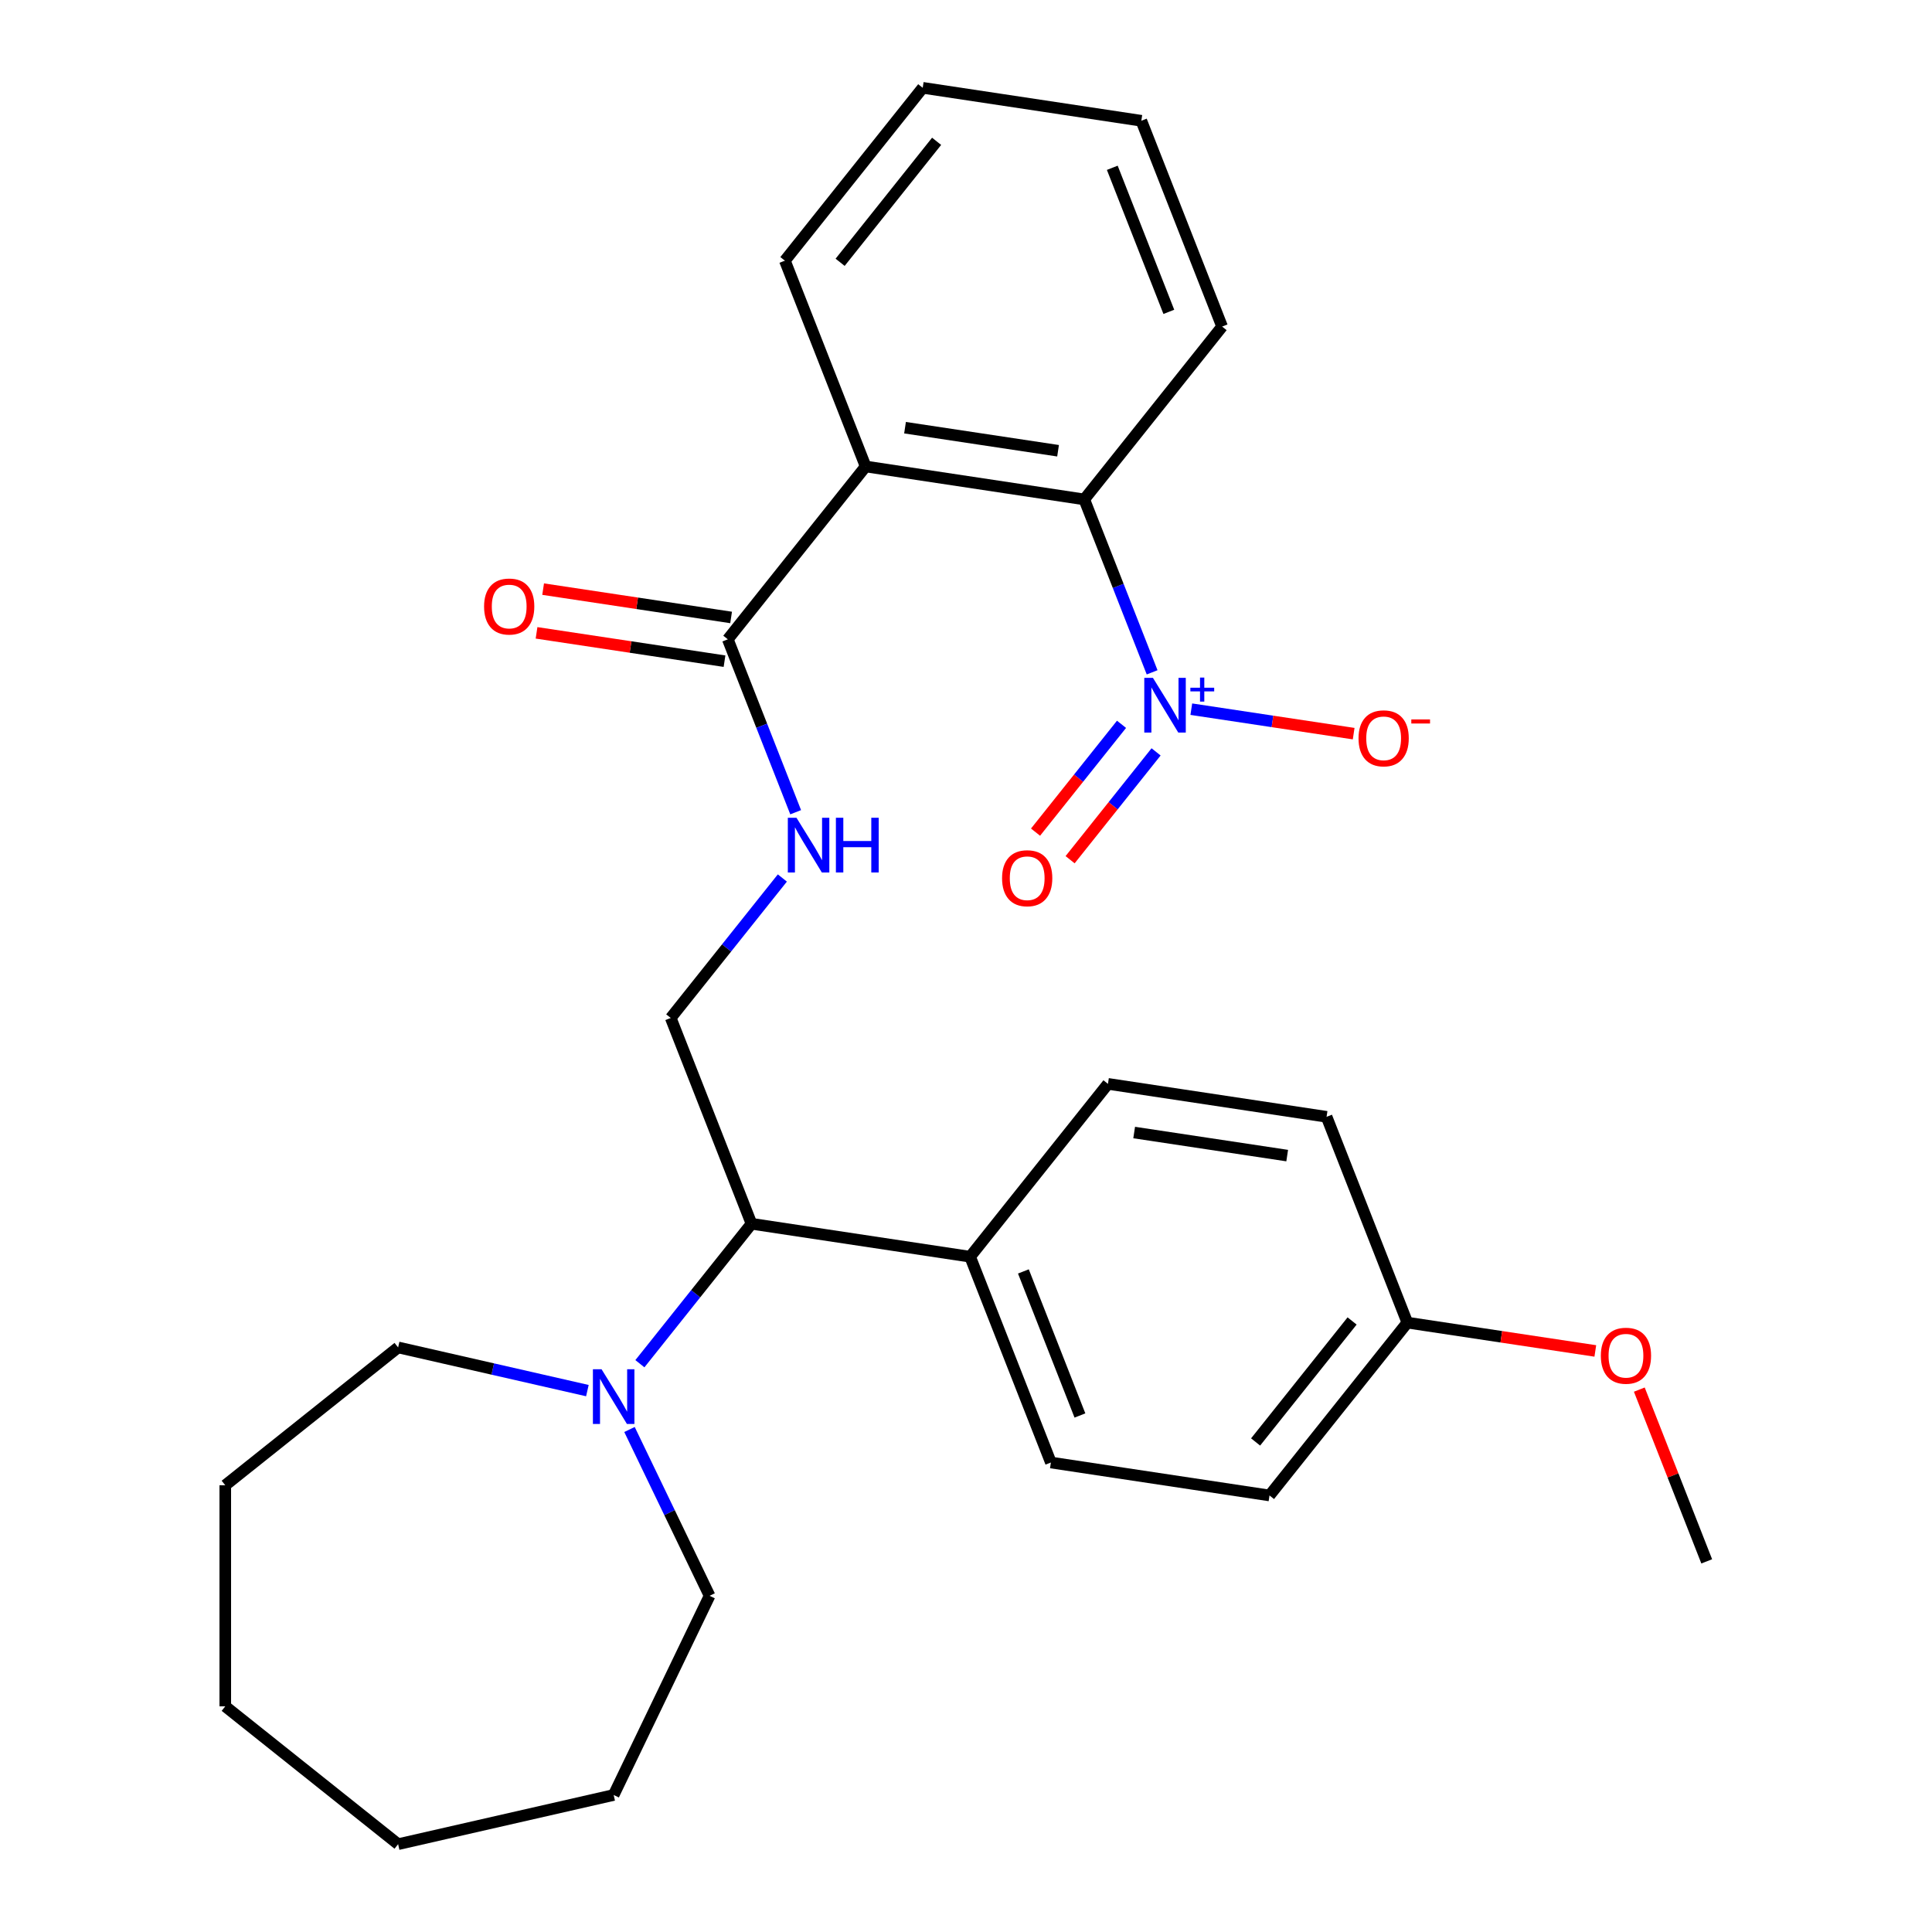 <?xml version='1.0' encoding='iso-8859-1'?>
<svg version='1.1' baseProfile='full'
              xmlns='http://www.w3.org/2000/svg'
                      xmlns:rdkit='http://www.rdkit.org/xml'
                      xmlns:xlink='http://www.w3.org/1999/xlink'
                  xml:space='preserve'
width='1000px' height='1000px' viewBox='0 0 1000 1000'>
<!-- END OF HEADER -->
<rect style='opacity:1.0;fill:#FFFFFF;stroke:none' width='1000' height='1000' x='0' y='0'> </rect>
<path class='bond-1' d='M 596.338,347.998 L 578.775,303.248' style='fill:none;fill-rule:evenodd;stroke:#0000FF;stroke-width:6px;stroke-linecap:butt;stroke-linejoin:miter;stroke-opacity:1' />
<path class='bond-1' d='M 578.775,303.248 L 561.212,258.497' style='fill:none;fill-rule:evenodd;stroke:#000000;stroke-width:6px;stroke-linecap:butt;stroke-linejoin:miter;stroke-opacity:1' />
<path class='bond-7' d='M 616.619,367.069 L 658.637,373.402' style='fill:none;fill-rule:evenodd;stroke:#0000FF;stroke-width:6px;stroke-linecap:butt;stroke-linejoin:miter;stroke-opacity:1' />
<path class='bond-7' d='M 658.637,373.402 L 700.655,379.735' style='fill:none;fill-rule:evenodd;stroke:#FF0000;stroke-width:6px;stroke-linecap:butt;stroke-linejoin:miter;stroke-opacity:1' />
<path class='bond-8' d='M 580.498,374.905 L 558.245,402.809' style='fill:none;fill-rule:evenodd;stroke:#0000FF;stroke-width:6px;stroke-linecap:butt;stroke-linejoin:miter;stroke-opacity:1' />
<path class='bond-8' d='M 558.245,402.809 L 535.992,430.714' style='fill:none;fill-rule:evenodd;stroke:#FF0000;stroke-width:6px;stroke-linecap:butt;stroke-linejoin:miter;stroke-opacity:1' />
<path class='bond-8' d='M 598.391,389.174 L 576.138,417.079' style='fill:none;fill-rule:evenodd;stroke:#0000FF;stroke-width:6px;stroke-linecap:butt;stroke-linejoin:miter;stroke-opacity:1' />
<path class='bond-8' d='M 576.138,417.079 L 553.885,444.983' style='fill:none;fill-rule:evenodd;stroke:#FF0000;stroke-width:6px;stroke-linecap:butt;stroke-linejoin:miter;stroke-opacity:1' />
<path class='bond-0' d='M 448.058,241.442 L 561.212,258.497' style='fill:none;fill-rule:evenodd;stroke:#000000;stroke-width:6px;stroke-linecap:butt;stroke-linejoin:miter;stroke-opacity:1' />
<path class='bond-0' d='M 468.442,221.37 L 547.65,233.308' style='fill:none;fill-rule:evenodd;stroke:#000000;stroke-width:6px;stroke-linecap:butt;stroke-linejoin:miter;stroke-opacity:1' />
<path class='bond-2' d='M 448.058,241.442 L 376.711,330.908' style='fill:none;fill-rule:evenodd;stroke:#000000;stroke-width:6px;stroke-linecap:butt;stroke-linejoin:miter;stroke-opacity:1' />
<path class='bond-14' d='M 448.058,241.442 L 406.252,134.921' style='fill:none;fill-rule:evenodd;stroke:#000000;stroke-width:6px;stroke-linecap:butt;stroke-linejoin:miter;stroke-opacity:1' />
<path class='bond-19' d='M 561.212,258.497 L 632.559,169.031' style='fill:none;fill-rule:evenodd;stroke:#000000;stroke-width:6px;stroke-linecap:butt;stroke-linejoin:miter;stroke-opacity:1' />
<path class='bond-4' d='M 376.711,330.908 L 394.275,375.659' style='fill:none;fill-rule:evenodd;stroke:#000000;stroke-width:6px;stroke-linecap:butt;stroke-linejoin:miter;stroke-opacity:1' />
<path class='bond-4' d='M 394.275,375.659 L 411.838,420.409' style='fill:none;fill-rule:evenodd;stroke:#0000FF;stroke-width:6px;stroke-linecap:butt;stroke-linejoin:miter;stroke-opacity:1' />
<path class='bond-10' d='M 378.417,319.593 L 329.771,312.261' style='fill:none;fill-rule:evenodd;stroke:#000000;stroke-width:6px;stroke-linecap:butt;stroke-linejoin:miter;stroke-opacity:1' />
<path class='bond-10' d='M 329.771,312.261 L 281.124,304.928' style='fill:none;fill-rule:evenodd;stroke:#FF0000;stroke-width:6px;stroke-linecap:butt;stroke-linejoin:miter;stroke-opacity:1' />
<path class='bond-10' d='M 375.006,342.224 L 326.36,334.891' style='fill:none;fill-rule:evenodd;stroke:#000000;stroke-width:6px;stroke-linecap:butt;stroke-linejoin:miter;stroke-opacity:1' />
<path class='bond-10' d='M 326.36,334.891 L 277.713,327.559' style='fill:none;fill-rule:evenodd;stroke:#FF0000;stroke-width:6px;stroke-linecap:butt;stroke-linejoin:miter;stroke-opacity:1' />
<path class='bond-3' d='M 331.204,705.863 L 360.091,669.64' style='fill:none;fill-rule:evenodd;stroke:#0000FF;stroke-width:6px;stroke-linecap:butt;stroke-linejoin:miter;stroke-opacity:1' />
<path class='bond-3' d='M 360.091,669.64 L 388.978,633.417' style='fill:none;fill-rule:evenodd;stroke:#000000;stroke-width:6px;stroke-linecap:butt;stroke-linejoin:miter;stroke-opacity:1' />
<path class='bond-17' d='M 325.827,739.904 L 346.554,782.943' style='fill:none;fill-rule:evenodd;stroke:#0000FF;stroke-width:6px;stroke-linecap:butt;stroke-linejoin:miter;stroke-opacity:1' />
<path class='bond-17' d='M 346.554,782.943 L 367.281,825.983' style='fill:none;fill-rule:evenodd;stroke:#000000;stroke-width:6px;stroke-linecap:butt;stroke-linejoin:miter;stroke-opacity:1' />
<path class='bond-18' d='M 304.03,719.779 L 255.049,708.6' style='fill:none;fill-rule:evenodd;stroke:#0000FF;stroke-width:6px;stroke-linecap:butt;stroke-linejoin:miter;stroke-opacity:1' />
<path class='bond-18' d='M 255.049,708.6 L 206.068,697.42' style='fill:none;fill-rule:evenodd;stroke:#000000;stroke-width:6px;stroke-linecap:butt;stroke-linejoin:miter;stroke-opacity:1' />
<path class='bond-6' d='M 404.944,454.45 L 376.058,490.673' style='fill:none;fill-rule:evenodd;stroke:#0000FF;stroke-width:6px;stroke-linecap:butt;stroke-linejoin:miter;stroke-opacity:1' />
<path class='bond-6' d='M 376.058,490.673 L 347.171,526.896' style='fill:none;fill-rule:evenodd;stroke:#000000;stroke-width:6px;stroke-linecap:butt;stroke-linejoin:miter;stroke-opacity:1' />
<path class='bond-5' d='M 388.978,633.417 L 347.171,526.896' style='fill:none;fill-rule:evenodd;stroke:#000000;stroke-width:6px;stroke-linecap:butt;stroke-linejoin:miter;stroke-opacity:1' />
<path class='bond-9' d='M 388.978,633.417 L 502.131,650.472' style='fill:none;fill-rule:evenodd;stroke:#000000;stroke-width:6px;stroke-linecap:butt;stroke-linejoin:miter;stroke-opacity:1' />
<path class='bond-11' d='M 502.131,650.472 L 543.938,756.994' style='fill:none;fill-rule:evenodd;stroke:#000000;stroke-width:6px;stroke-linecap:butt;stroke-linejoin:miter;stroke-opacity:1' />
<path class='bond-11' d='M 529.706,658.089 L 558.971,732.654' style='fill:none;fill-rule:evenodd;stroke:#000000;stroke-width:6px;stroke-linecap:butt;stroke-linejoin:miter;stroke-opacity:1' />
<path class='bond-12' d='M 502.131,650.472 L 573.478,561.006' style='fill:none;fill-rule:evenodd;stroke:#000000;stroke-width:6px;stroke-linecap:butt;stroke-linejoin:miter;stroke-opacity:1' />
<path class='bond-16' d='M 543.938,756.994 L 657.091,774.049' style='fill:none;fill-rule:evenodd;stroke:#000000;stroke-width:6px;stroke-linecap:butt;stroke-linejoin:miter;stroke-opacity:1' />
<path class='bond-15' d='M 573.478,561.006 L 686.631,578.061' style='fill:none;fill-rule:evenodd;stroke:#000000;stroke-width:6px;stroke-linecap:butt;stroke-linejoin:miter;stroke-opacity:1' />
<path class='bond-15' d='M 587.04,586.195 L 666.247,598.134' style='fill:none;fill-rule:evenodd;stroke:#000000;stroke-width:6px;stroke-linecap:butt;stroke-linejoin:miter;stroke-opacity:1' />
<path class='bond-13' d='M 728.438,684.583 L 686.631,578.061' style='fill:none;fill-rule:evenodd;stroke:#000000;stroke-width:6px;stroke-linecap:butt;stroke-linejoin:miter;stroke-opacity:1' />
<path class='bond-20' d='M 728.438,684.583 L 777.084,691.915' style='fill:none;fill-rule:evenodd;stroke:#000000;stroke-width:6px;stroke-linecap:butt;stroke-linejoin:miter;stroke-opacity:1' />
<path class='bond-20' d='M 777.084,691.915 L 825.731,699.247' style='fill:none;fill-rule:evenodd;stroke:#FF0000;stroke-width:6px;stroke-linecap:butt;stroke-linejoin:miter;stroke-opacity:1' />
<path class='bond-29' d='M 728.438,684.583 L 657.091,774.049' style='fill:none;fill-rule:evenodd;stroke:#000000;stroke-width:6px;stroke-linecap:butt;stroke-linejoin:miter;stroke-opacity:1' />
<path class='bond-29' d='M 699.843,683.733 L 649.9,746.36' style='fill:none;fill-rule:evenodd;stroke:#000000;stroke-width:6px;stroke-linecap:butt;stroke-linejoin:miter;stroke-opacity:1' />
<path class='bond-28' d='M 406.252,134.921 L 477.599,45.455' style='fill:none;fill-rule:evenodd;stroke:#000000;stroke-width:6px;stroke-linecap:butt;stroke-linejoin:miter;stroke-opacity:1' />
<path class='bond-28' d='M 434.847,135.77 L 484.79,73.144' style='fill:none;fill-rule:evenodd;stroke:#000000;stroke-width:6px;stroke-linecap:butt;stroke-linejoin:miter;stroke-opacity:1' />
<path class='bond-23' d='M 367.281,825.983 L 317.631,929.082' style='fill:none;fill-rule:evenodd;stroke:#000000;stroke-width:6px;stroke-linecap:butt;stroke-linejoin:miter;stroke-opacity:1' />
<path class='bond-24' d='M 206.068,697.42 L 116.602,768.767' style='fill:none;fill-rule:evenodd;stroke:#000000;stroke-width:6px;stroke-linecap:butt;stroke-linejoin:miter;stroke-opacity:1' />
<path class='bond-25' d='M 632.559,169.031 L 590.752,62.51' style='fill:none;fill-rule:evenodd;stroke:#000000;stroke-width:6px;stroke-linecap:butt;stroke-linejoin:miter;stroke-opacity:1' />
<path class='bond-25' d='M 604.984,161.414 L 575.719,86.849' style='fill:none;fill-rule:evenodd;stroke:#000000;stroke-width:6px;stroke-linecap:butt;stroke-linejoin:miter;stroke-opacity:1' />
<path class='bond-21' d='M 848.507,719.259 L 865.953,763.709' style='fill:none;fill-rule:evenodd;stroke:#FF0000;stroke-width:6px;stroke-linecap:butt;stroke-linejoin:miter;stroke-opacity:1' />
<path class='bond-21' d='M 865.953,763.709 L 883.398,808.159' style='fill:none;fill-rule:evenodd;stroke:#000000;stroke-width:6px;stroke-linecap:butt;stroke-linejoin:miter;stroke-opacity:1' />
<path class='bond-22' d='M 477.599,45.455 L 590.752,62.51' style='fill:none;fill-rule:evenodd;stroke:#000000;stroke-width:6px;stroke-linecap:butt;stroke-linejoin:miter;stroke-opacity:1' />
<path class='bond-26' d='M 317.631,929.082 L 206.068,954.545' style='fill:none;fill-rule:evenodd;stroke:#000000;stroke-width:6px;stroke-linecap:butt;stroke-linejoin:miter;stroke-opacity:1' />
<path class='bond-27' d='M 116.602,768.767 L 116.602,883.199' style='fill:none;fill-rule:evenodd;stroke:#000000;stroke-width:6px;stroke-linecap:butt;stroke-linejoin:miter;stroke-opacity:1' />
<path class='bond-30' d='M 206.068,954.545 L 116.602,883.199' style='fill:none;fill-rule:evenodd;stroke:#000000;stroke-width:6px;stroke-linecap:butt;stroke-linejoin:miter;stroke-opacity:1' />
<path  class='atom-0' d='M 596.758 350.859
L 606.038 365.859
Q 606.958 367.339, 608.438 370.019
Q 609.918 372.699, 609.998 372.859
L 609.998 350.859
L 613.758 350.859
L 613.758 379.179
L 609.878 379.179
L 599.918 362.779
Q 598.758 360.859, 597.518 358.659
Q 596.318 356.459, 595.958 355.779
L 595.958 379.179
L 592.278 379.179
L 592.278 350.859
L 596.758 350.859
' fill='#0000FF'/>
<path  class='atom-0' d='M 616.134 355.963
L 621.124 355.963
L 621.124 350.71
L 623.342 350.71
L 623.342 355.963
L 628.463 355.963
L 628.463 357.864
L 623.342 357.864
L 623.342 363.144
L 621.124 363.144
L 621.124 357.864
L 616.134 357.864
L 616.134 355.963
' fill='#0000FF'/>
<path  class='atom-4' d='M 311.371 708.723
L 320.651 723.723
Q 321.571 725.203, 323.051 727.883
Q 324.531 730.563, 324.611 730.723
L 324.611 708.723
L 328.371 708.723
L 328.371 737.043
L 324.491 737.043
L 314.531 720.643
Q 313.371 718.723, 312.131 716.523
Q 310.931 714.323, 310.571 713.643
L 310.571 737.043
L 306.891 737.043
L 306.891 708.723
L 311.371 708.723
' fill='#0000FF'/>
<path  class='atom-5' d='M 412.258 423.27
L 421.538 438.27
Q 422.458 439.75, 423.938 442.43
Q 425.418 445.11, 425.498 445.27
L 425.498 423.27
L 429.258 423.27
L 429.258 451.59
L 425.378 451.59
L 415.418 435.19
Q 414.258 433.27, 413.018 431.07
Q 411.818 428.87, 411.458 428.19
L 411.458 451.59
L 407.778 451.59
L 407.778 423.27
L 412.258 423.27
' fill='#0000FF'/>
<path  class='atom-5' d='M 432.658 423.27
L 436.498 423.27
L 436.498 435.31
L 450.978 435.31
L 450.978 423.27
L 454.818 423.27
L 454.818 451.59
L 450.978 451.59
L 450.978 438.51
L 436.498 438.51
L 436.498 451.59
L 432.658 451.59
L 432.658 423.27
' fill='#0000FF'/>
<path  class='atom-8' d='M 703.172 382.154
Q 703.172 375.354, 706.532 371.554
Q 709.892 367.754, 716.172 367.754
Q 722.452 367.754, 725.812 371.554
Q 729.172 375.354, 729.172 382.154
Q 729.172 389.034, 725.772 392.954
Q 722.372 396.834, 716.172 396.834
Q 709.932 396.834, 706.532 392.954
Q 703.172 389.074, 703.172 382.154
M 716.172 393.634
Q 720.492 393.634, 722.812 390.754
Q 725.172 387.834, 725.172 382.154
Q 725.172 376.594, 722.812 373.794
Q 720.492 370.954, 716.172 370.954
Q 711.852 370.954, 709.492 373.754
Q 707.172 376.554, 707.172 382.154
Q 707.172 387.874, 709.492 390.754
Q 711.852 393.634, 716.172 393.634
' fill='#FF0000'/>
<path  class='atom-8' d='M 730.492 372.376
L 740.181 372.376
L 740.181 374.488
L 730.492 374.488
L 730.492 372.376
' fill='#FF0000'/>
<path  class='atom-9' d='M 518.671 454.565
Q 518.671 447.765, 522.031 443.965
Q 525.391 440.165, 531.671 440.165
Q 537.951 440.165, 541.311 443.965
Q 544.671 447.765, 544.671 454.565
Q 544.671 461.445, 541.271 465.365
Q 537.871 469.245, 531.671 469.245
Q 525.431 469.245, 522.031 465.365
Q 518.671 461.485, 518.671 454.565
M 531.671 466.045
Q 535.991 466.045, 538.311 463.165
Q 540.671 460.245, 540.671 454.565
Q 540.671 449.005, 538.311 446.205
Q 535.991 443.365, 531.671 443.365
Q 527.351 443.365, 524.991 446.165
Q 522.671 448.965, 522.671 454.565
Q 522.671 460.285, 524.991 463.165
Q 527.351 466.045, 531.671 466.045
' fill='#FF0000'/>
<path  class='atom-11' d='M 250.558 313.933
Q 250.558 307.133, 253.918 303.333
Q 257.278 299.533, 263.558 299.533
Q 269.838 299.533, 273.198 303.333
Q 276.558 307.133, 276.558 313.933
Q 276.558 320.813, 273.158 324.733
Q 269.758 328.613, 263.558 328.613
Q 257.318 328.613, 253.918 324.733
Q 250.558 320.853, 250.558 313.933
M 263.558 325.413
Q 267.878 325.413, 270.198 322.533
Q 272.558 319.613, 272.558 313.933
Q 272.558 308.373, 270.198 305.573
Q 267.878 302.733, 263.558 302.733
Q 259.238 302.733, 256.878 305.533
Q 254.558 308.333, 254.558 313.933
Q 254.558 319.653, 256.878 322.533
Q 259.238 325.413, 263.558 325.413
' fill='#FF0000'/>
<path  class='atom-21' d='M 828.592 701.718
Q 828.592 694.918, 831.952 691.118
Q 835.312 687.318, 841.592 687.318
Q 847.872 687.318, 851.232 691.118
Q 854.592 694.918, 854.592 701.718
Q 854.592 708.598, 851.192 712.518
Q 847.792 716.398, 841.592 716.398
Q 835.352 716.398, 831.952 712.518
Q 828.592 708.638, 828.592 701.718
M 841.592 713.198
Q 845.912 713.198, 848.232 710.318
Q 850.592 707.398, 850.592 701.718
Q 850.592 696.158, 848.232 693.358
Q 845.912 690.518, 841.592 690.518
Q 837.272 690.518, 834.912 693.318
Q 832.592 696.118, 832.592 701.718
Q 832.592 707.438, 834.912 710.318
Q 837.272 713.198, 841.592 713.198
' fill='#FF0000'/>
</svg>
